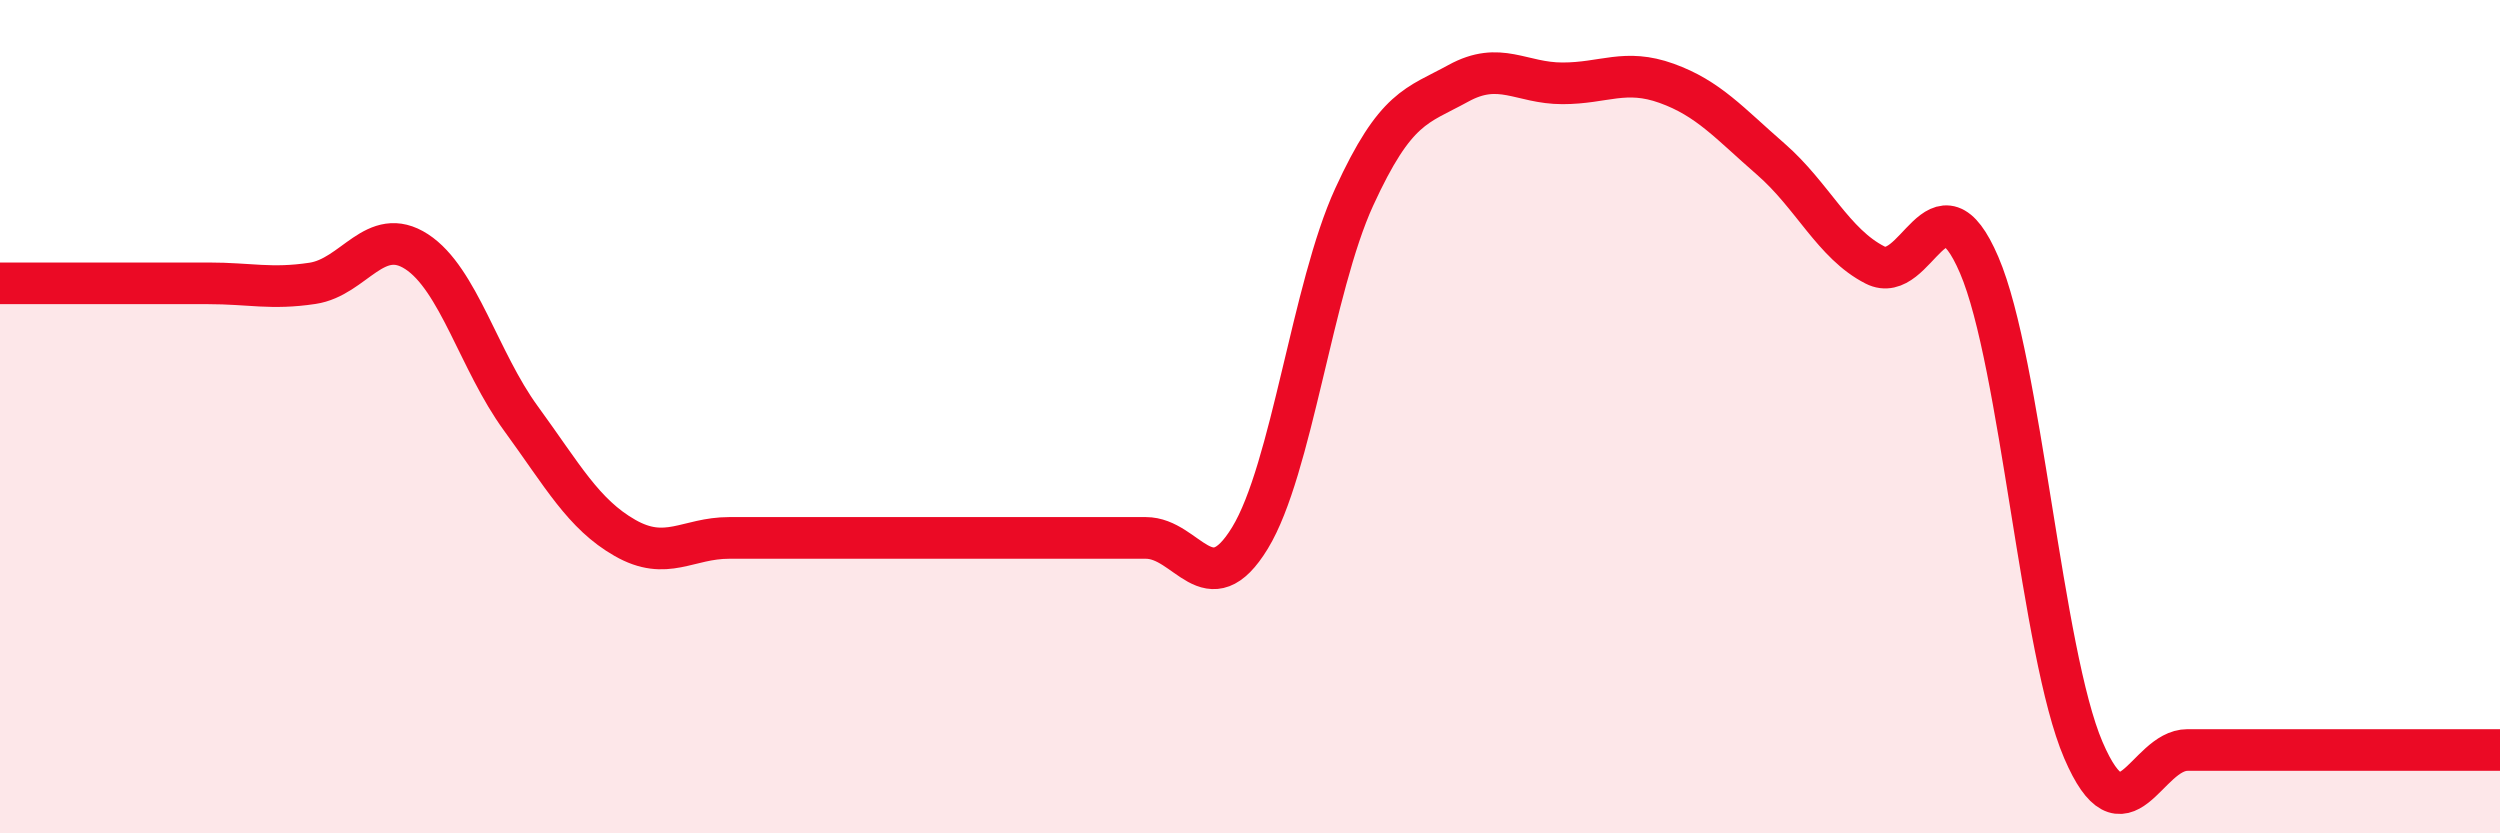 
    <svg width="60" height="20" viewBox="0 0 60 20" xmlns="http://www.w3.org/2000/svg">
      <path
        d="M 0,6.8 C 0.5,6.8 1.5,6.8 2.5,6.8 C 3.5,6.8 4,6.8 5,6.8 C 6,6.8 6.5,6.95 7.5,6.8 C 8.5,6.65 9,5.39 10,6.04 C 11,6.69 11.5,8.67 12.5,10.04 C 13.5,11.41 14,12.34 15,12.91 C 16,13.48 16.5,12.91 17.5,12.91 C 18.5,12.91 19,12.91 20,12.91 C 21,12.91 21.5,12.91 22.5,12.91 C 23.5,12.91 24,12.91 25,12.91 C 26,12.91 26.5,12.91 27.5,12.91 C 28.5,12.91 29,14.55 30,12.91 C 31,11.27 31.5,6.91 32.5,4.73 C 33.5,2.55 34,2.55 35,2 C 36,1.45 36.5,2 37.5,2 C 38.5,2 39,1.64 40,2 C 41,2.36 41.5,2.95 42.5,3.82 C 43.5,4.69 44,5.85 45,6.36 C 46,6.87 46.5,4.03 47.5,6.36 C 48.5,8.69 49,15.67 50,18 C 51,20.33 51.5,18 52.5,18 C 53.5,18 54,18 55,18 C 56,18 56.5,18 57.5,18 C 58.5,18 59.5,18 60,18L60 20L0 20Z"
        fill="#EB0A25"
        opacity="0.1"
        stroke-linecap="round"
        stroke-linejoin="round"
      />
      <path
        d="M 0,6.8 C 0.5,6.8 1.5,6.8 2.5,6.8 C 3.5,6.8 4,6.8 5,6.8 C 6,6.8 6.5,6.95 7.5,6.8 C 8.5,6.65 9,5.39 10,6.04 C 11,6.69 11.5,8.67 12.5,10.04 C 13.5,11.41 14,12.34 15,12.91 C 16,13.48 16.5,12.91 17.5,12.91 C 18.5,12.91 19,12.91 20,12.91 C 21,12.91 21.5,12.91 22.5,12.91 C 23.5,12.91 24,12.91 25,12.91 C 26,12.91 26.5,12.91 27.5,12.91 C 28.5,12.91 29,14.55 30,12.91 C 31,11.27 31.5,6.91 32.5,4.73 C 33.5,2.55 34,2.55 35,2 C 36,1.45 36.5,2 37.5,2 C 38.5,2 39,1.64 40,2 C 41,2.36 41.5,2.95 42.5,3.82 C 43.5,4.69 44,5.85 45,6.36 C 46,6.87 46.5,4.03 47.5,6.36 C 48.5,8.69 49,15.67 50,18 C 51,20.33 51.5,18 52.5,18 C 53.5,18 54,18 55,18 C 56,18 56.5,18 57.5,18 C 58.5,18 59.5,18 60,18"
        stroke="#EB0A25"
        stroke-width="1"
        fill="none"
        stroke-linecap="round"
        stroke-linejoin="round"
      />
    </svg>
  